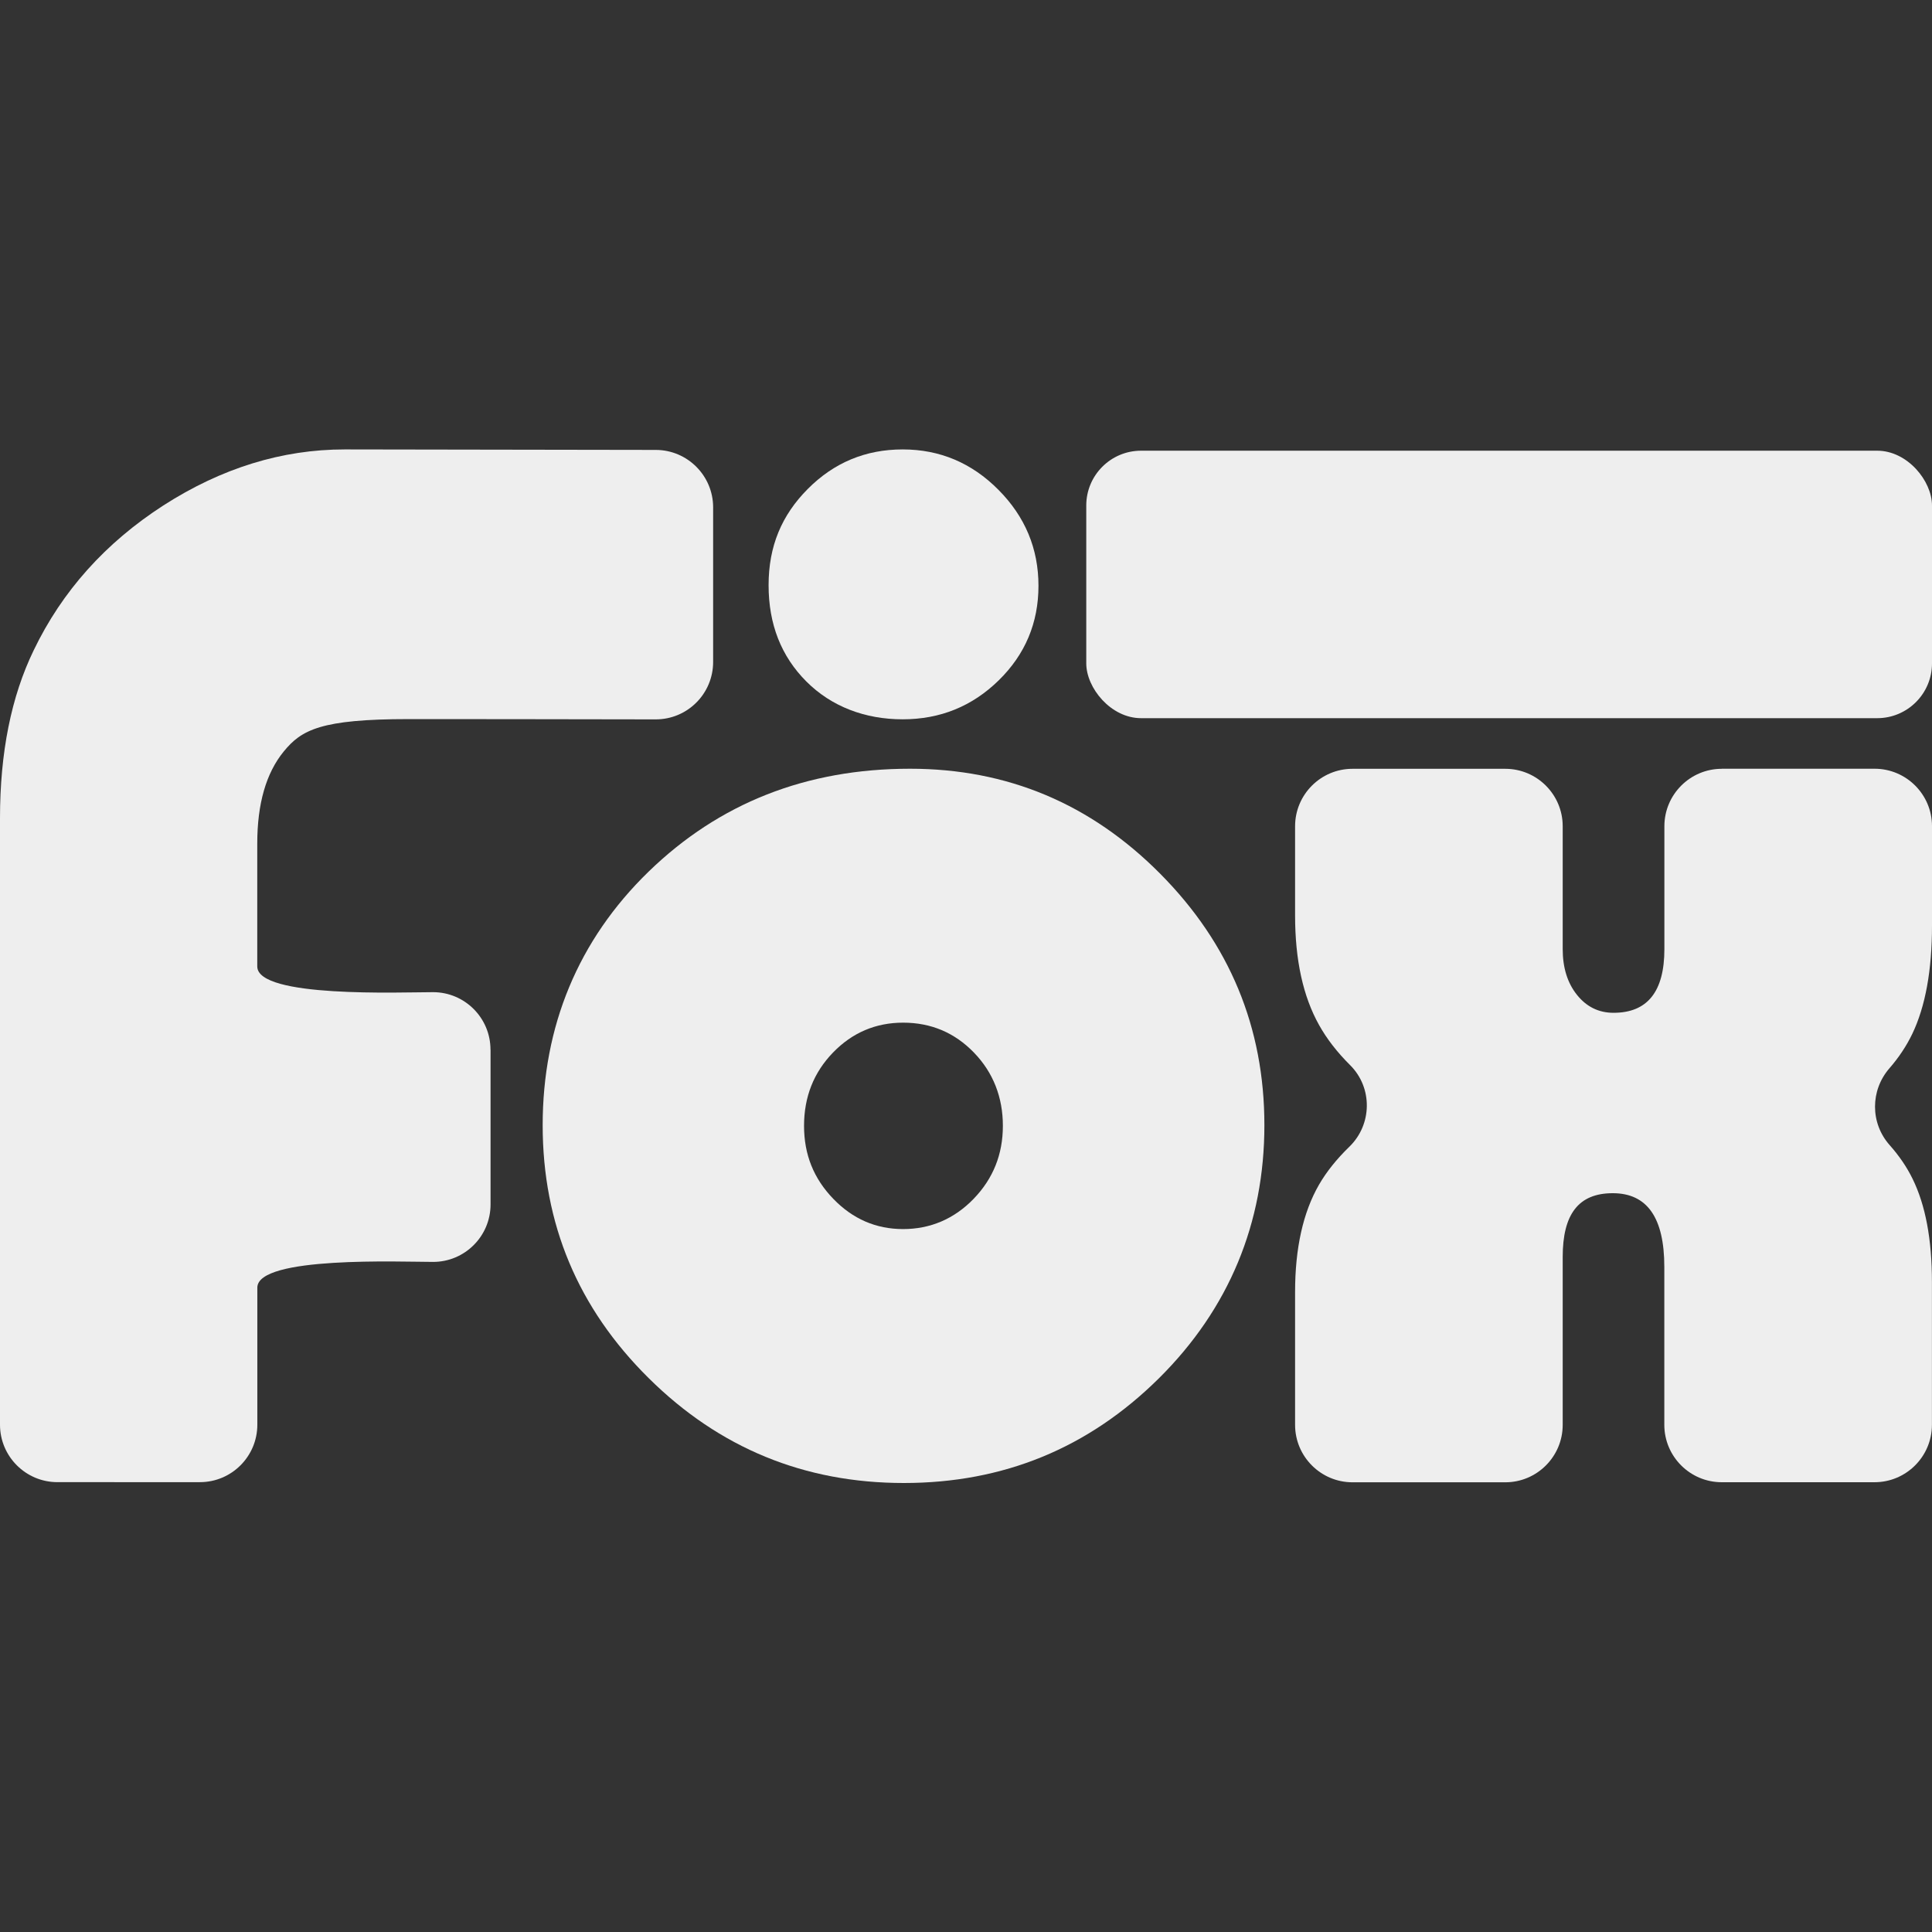 <svg xmlns="http://www.w3.org/2000/svg" version="1.1" xmlns:xlink="http://www.w3.org/1999/xlink" xmlns:svgjs="http://svgjs.dev/svgjs" width="272.46" height="272.46"><rect width="100%" height="100%" fill="#333333" stroke="none"/><svg id="SvgjsSvg1011" data-name="Layer 2" xmlns="http://www.w3.org/2000/svg" viewBox="0 0 272.46 272.46">
  <defs>
    <style>
      .cls-1 {
      fill: #eeeeee;
      }
    </style>
  </defs>
  <g id="SvgjsG1010" data-name="Layer 1" transform="translate(0, 63.38)">
    <path class="cls-1" d="m127.3,0c5.23,0,9.74,1.9,13.5,5.69,3.77,3.79,5.65,8.31,5.65,13.54s-1.87,9.68-5.61,13.34c-3.74,3.66-8.25,5.49-13.54,5.49s-10.03-1.78-13.58-5.33c-3.55-3.55-5.33-8.08-5.33-13.58s1.84-9.87,5.53-13.58c3.69-3.71,8.15-5.57,13.38-5.57Z"></path>
    <path class="cls-1" d="m69.18,84.65v21.83c0,4.47-3.63,8.1-8.1,8.1h0c-4.47,0-24.79-.85-24.79,3.63v19.33c0,4.47-3.63,8.1-8.1,8.1H8.1c-4.47,0-8.1-3.63-8.1-8.1V52.01c0-9.25,1.58-17.14,4.75-23.68,4.01-8.34,10.11-15.15,18.29-20.43C31.23,2.64,39.75,0,48.61,0l43.88.07c4.46.01,8.08,3.64,8.08,8.1v21.8c0,4.49-3.64,8.12-8.13,8.1-7.86-.03-34.54-.04-34.79-.04-12.42,0-15.14,1.52-17.63,4.56-2.49,3.04-3.74,7.37-3.74,13v17.32c0,4.47,20.31,3.63,24.79,3.63h0c4.47,0,8.1,3.63,8.1,8.1Z"></path>
    <path class="cls-1" d="m128.34,45.03c13.71,0,25.47,4.93,35.27,14.8,9.8,9.87,14.7,21.69,14.7,35.47s-4.97,25.88-14.89,35.71c-9.93,9.83-21.91,14.75-35.95,14.75s-26.04-4.93-36-14.8c-9.96-9.86-14.94-21.75-14.94-35.66s4.98-26.09,14.94-35.76c9.96-9.67,22.25-14.51,36.87-14.51Zm-.97,35.81c-3.88,0-7.18,1.41-9.9,4.22-2.72,2.81-4.08,6.26-4.08,10.33s1.37,7.44,4.12,10.29c2.75,2.85,6.03,4.27,9.85,4.27s7.2-1.42,9.95-4.27c2.75-2.85,4.12-6.27,4.12-10.29s-1.36-7.52-4.08-10.33c-2.72-2.81-6.05-4.22-9.99-4.22Z"></path>
    <path class="cls-1" d="m242.82,45.03h21.54c4.47,0,8.1,3.63,8.1,8.1v14c0,6.33-.93,11.42-2.78,15.29-.82,1.7-1.89,3.32-3.22,4.85-2.72,3.13-2.72,7.74.03,10.84,1.35,1.52,2.43,3.11,3.23,4.75,1.82,3.7,2.73,8.54,2.73,14.53v20.16c0,4.47-3.63,8.1-8.1,8.1h-21.54c-4.47,0-8.1-3.63-8.1-8.1v-22.27c0-6.93-2.42-10.39-7.27-10.39s-7.06,2.99-7.06,8.98v23.69c0,4.47-3.63,8.1-8.1,8.1h-21.54c-4.47,0-8.1-3.63-8.1-8.1v-18.74c0-6.19,1.13-11.24,3.38-15.14,1.06-1.83,2.48-3.6,4.26-5.33,3.24-3.13,3.32-8.33.13-11.51-1.85-1.84-3.31-3.73-4.39-5.67-2.26-4.04-3.38-9.18-3.38-15.44v-12.59c0-4.47,3.63-8.1,8.1-8.1h21.54c4.47,0,8.1,3.63,8.1,8.1v17.33c0,2.62.67,4.78,2.02,6.46,1.35,1.68,3.06,2.52,5.15,2.52,4.78,0,7.17-2.99,7.17-8.98v-17.33c0-4.47,3.63-8.1,8.1-8.1Z"></path>
    <rect class="cls-1" x="153.19" y=".18" width="119.27" height="37.72" rx="7.73" ry="7.73"></rect>
  </g>
</svg><style>@media (prefers-color-scheme: light) { :root { filter: contrast(1) brightness(0.2); } }
  @media (prefers-color-scheme: dark) { :root { filter: none; } }
</style></svg>